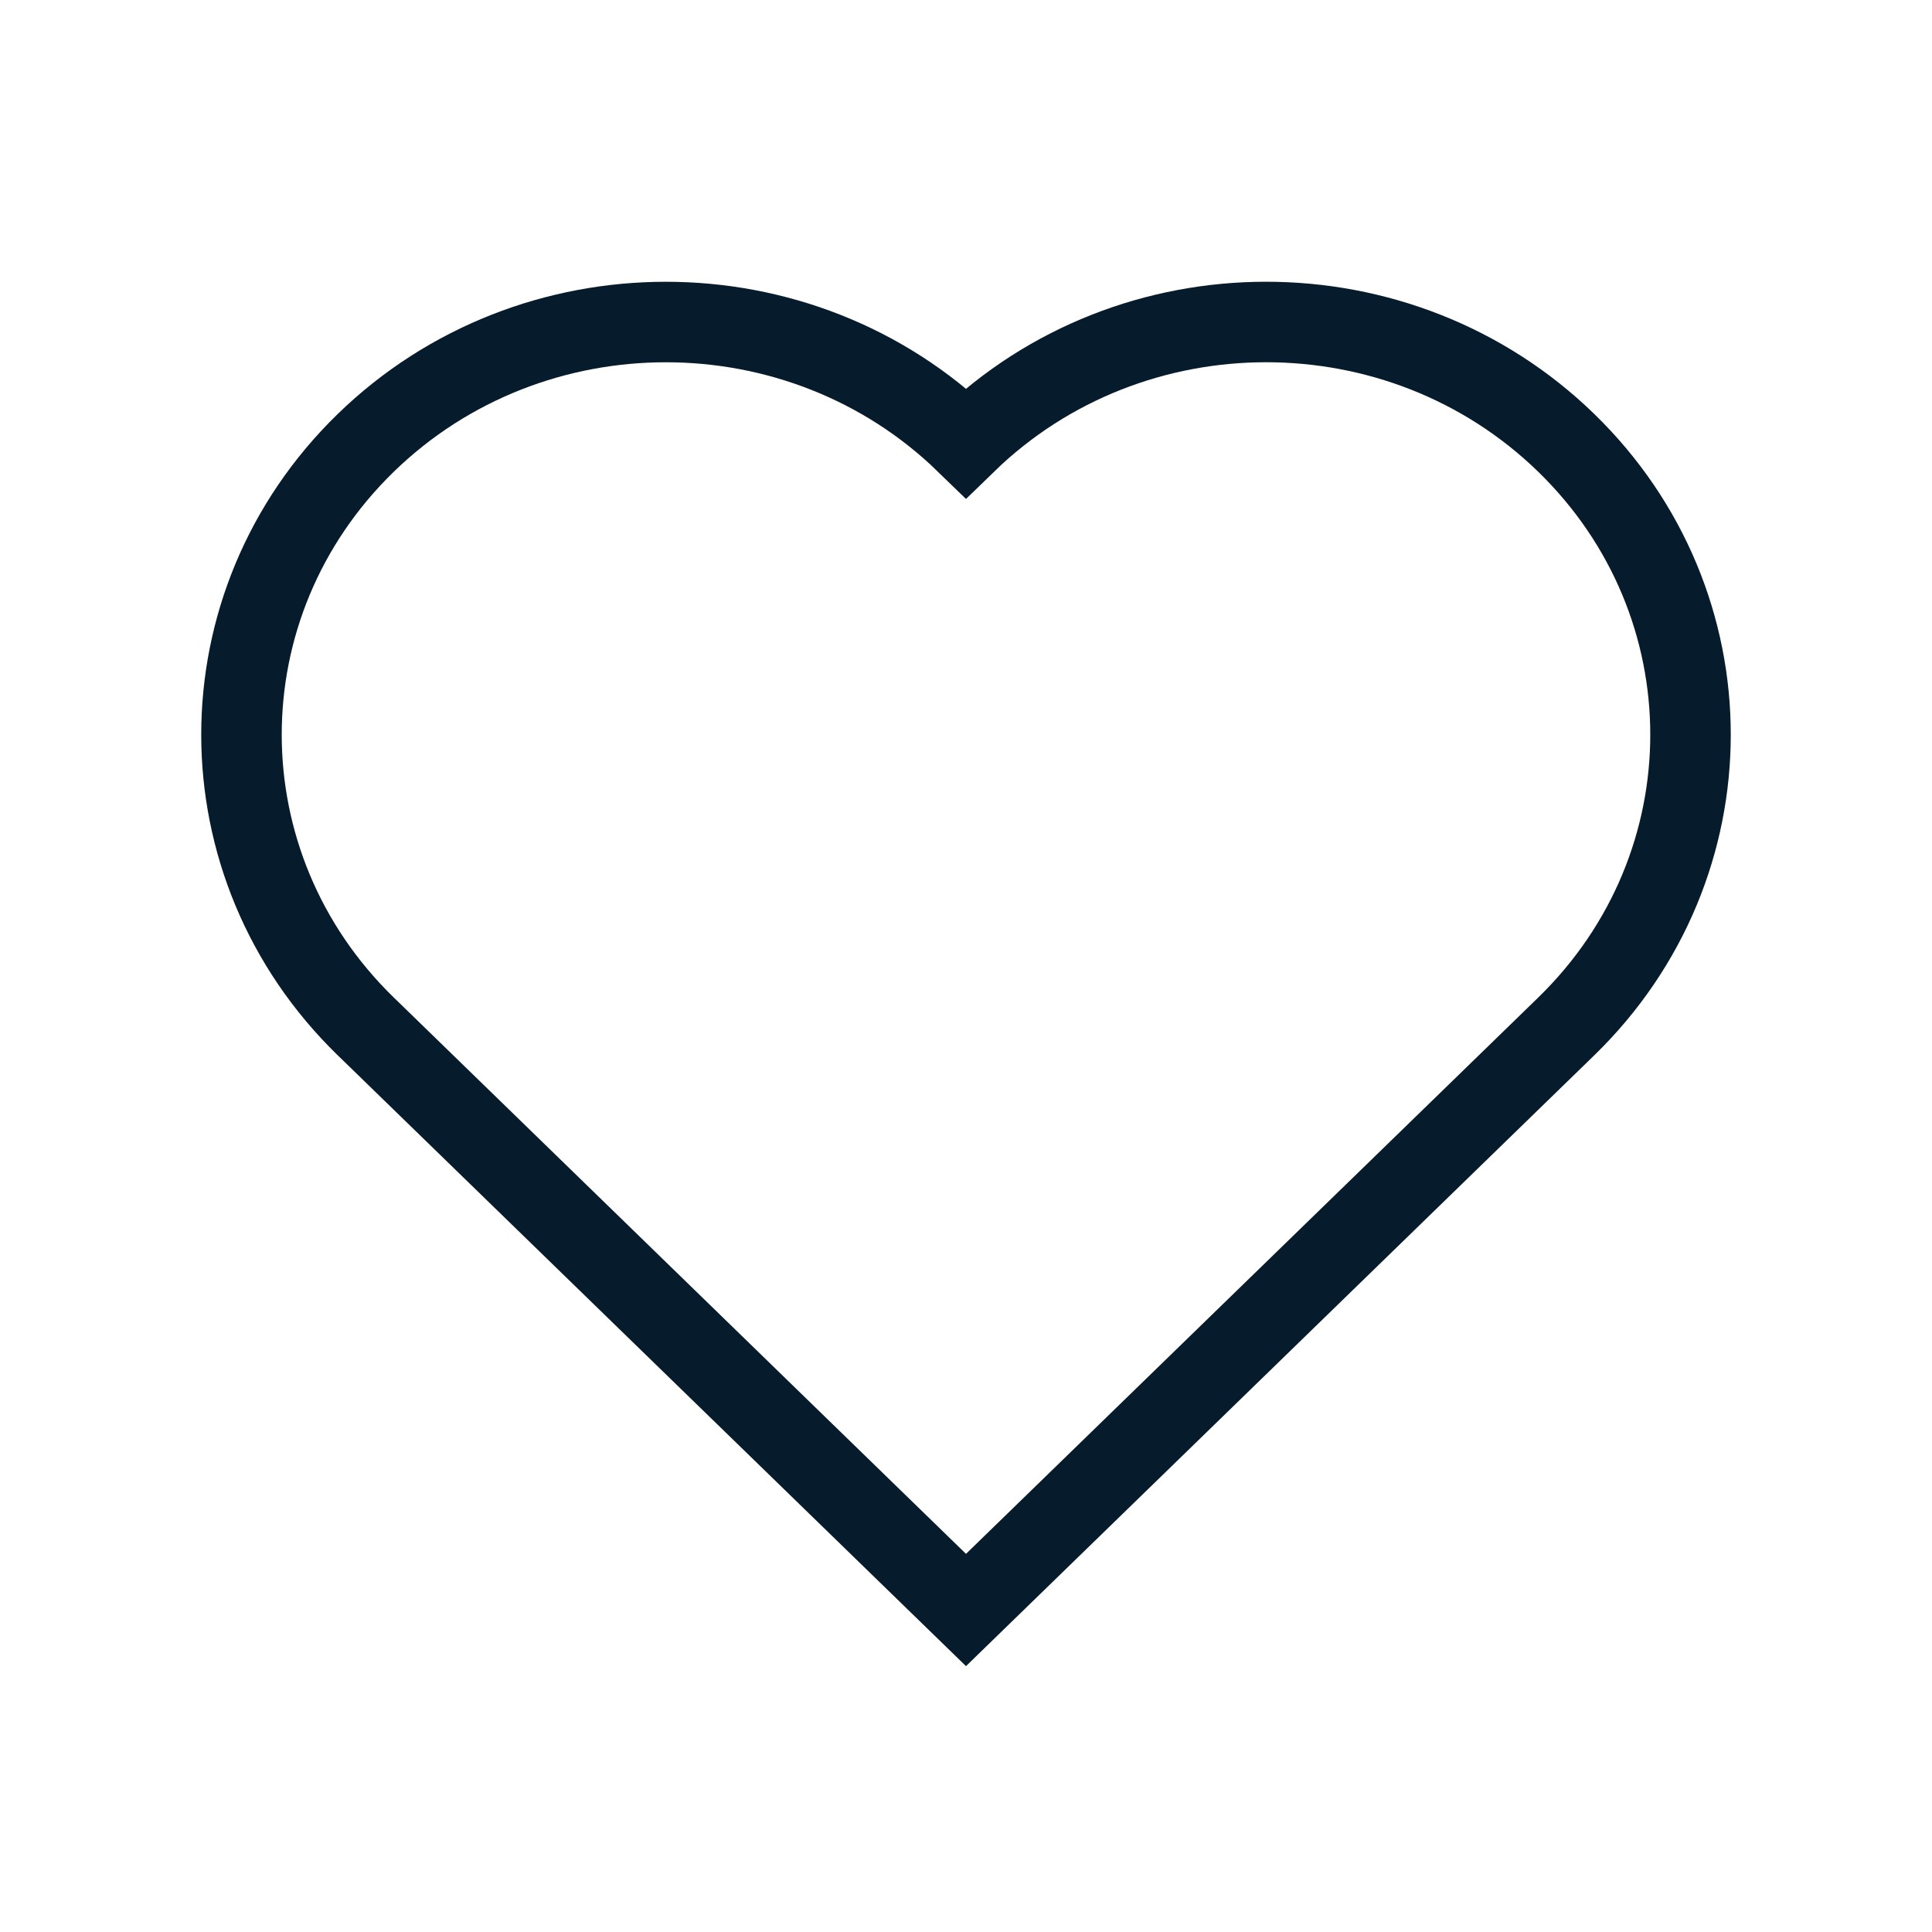 <?xml version="1.0" encoding="utf-8"?>
<svg xmlns="http://www.w3.org/2000/svg" width="24" height="24" viewBox="0 0 24 24" fill="none">
<path fill-rule="evenodd" clip-rule="evenodd" d="M19.456 12.751C21.515 10.749 21.515 7.503 19.456 5.501C17.397 3.499 14.059 3.5 12 5.501C9.941 3.5 6.603 3.5 4.544 5.501C2.485 7.503 2.485 10.749 4.544 12.751C4.551 12.758 4.559 12.765 4.566 12.772L12 20L19.456 12.751Z" stroke="#061B2B" stroke-linecap="round"/>
</svg>